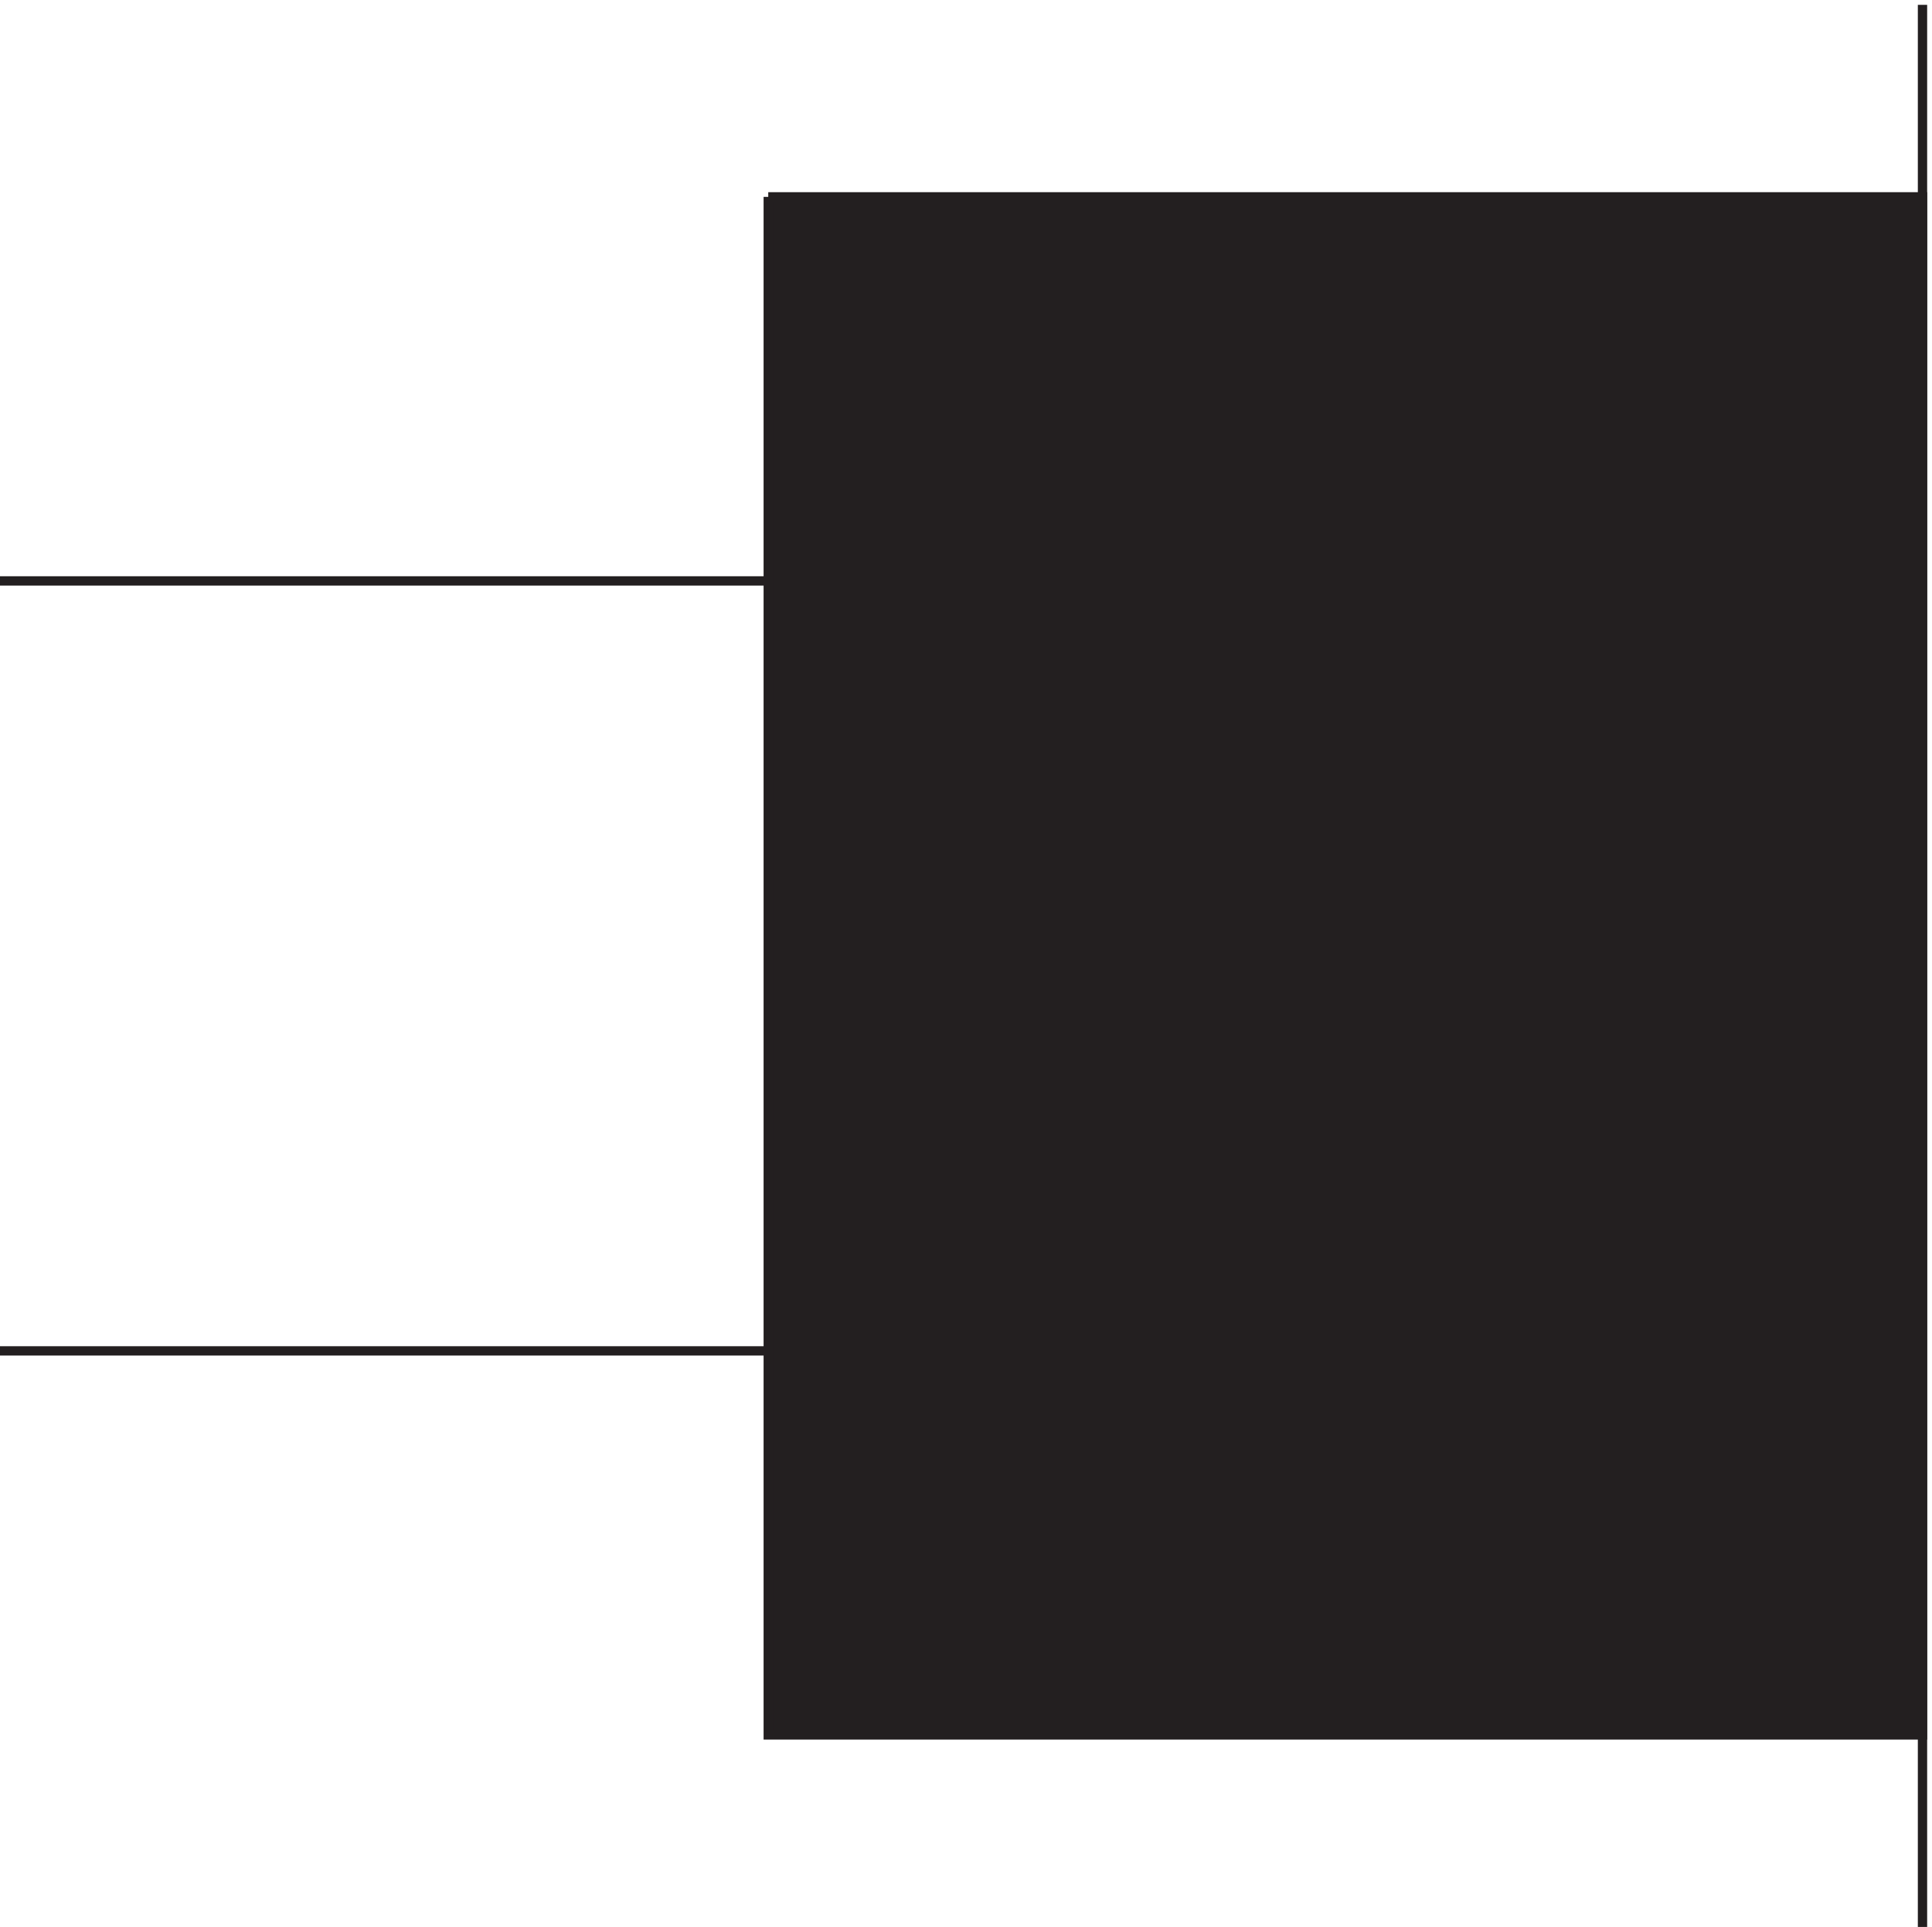 <svg xmlns="http://www.w3.org/2000/svg" xml:space="preserve" width="206.7" height="206.2"><path d="M3.332 466.664h618m0 619.496h-618m1546.498 463.5V3.16" style="fill:none;stroke:#231f20;stroke-width:7.5;stroke-linecap:butt;stroke-linejoin:miter;stroke-miterlimit:10;stroke-dasharray:none;stroke-opacity:1" transform="matrix(.133 0 0 -.133 -.444 206.621)"/><path d="M621.332 1395.16h928.498V157.66H621.332v1237.5" style="fill:#231f20;fill-opacity:1;fill-rule:evenodd;stroke:none" transform="matrix(.133 0 0 -.133 -.444 206.621)"/><path d="M621.332 1395.16h928.498V157.66H621.332v1237.5" style="fill:none;stroke:#231f20;stroke-width:7.5;stroke-linecap:butt;stroke-linejoin:miter;stroke-miterlimit:10;stroke-dasharray:none;stroke-opacity:1" transform="matrix(.133 0 0 -.133 -.444 206.621)"/></svg>
